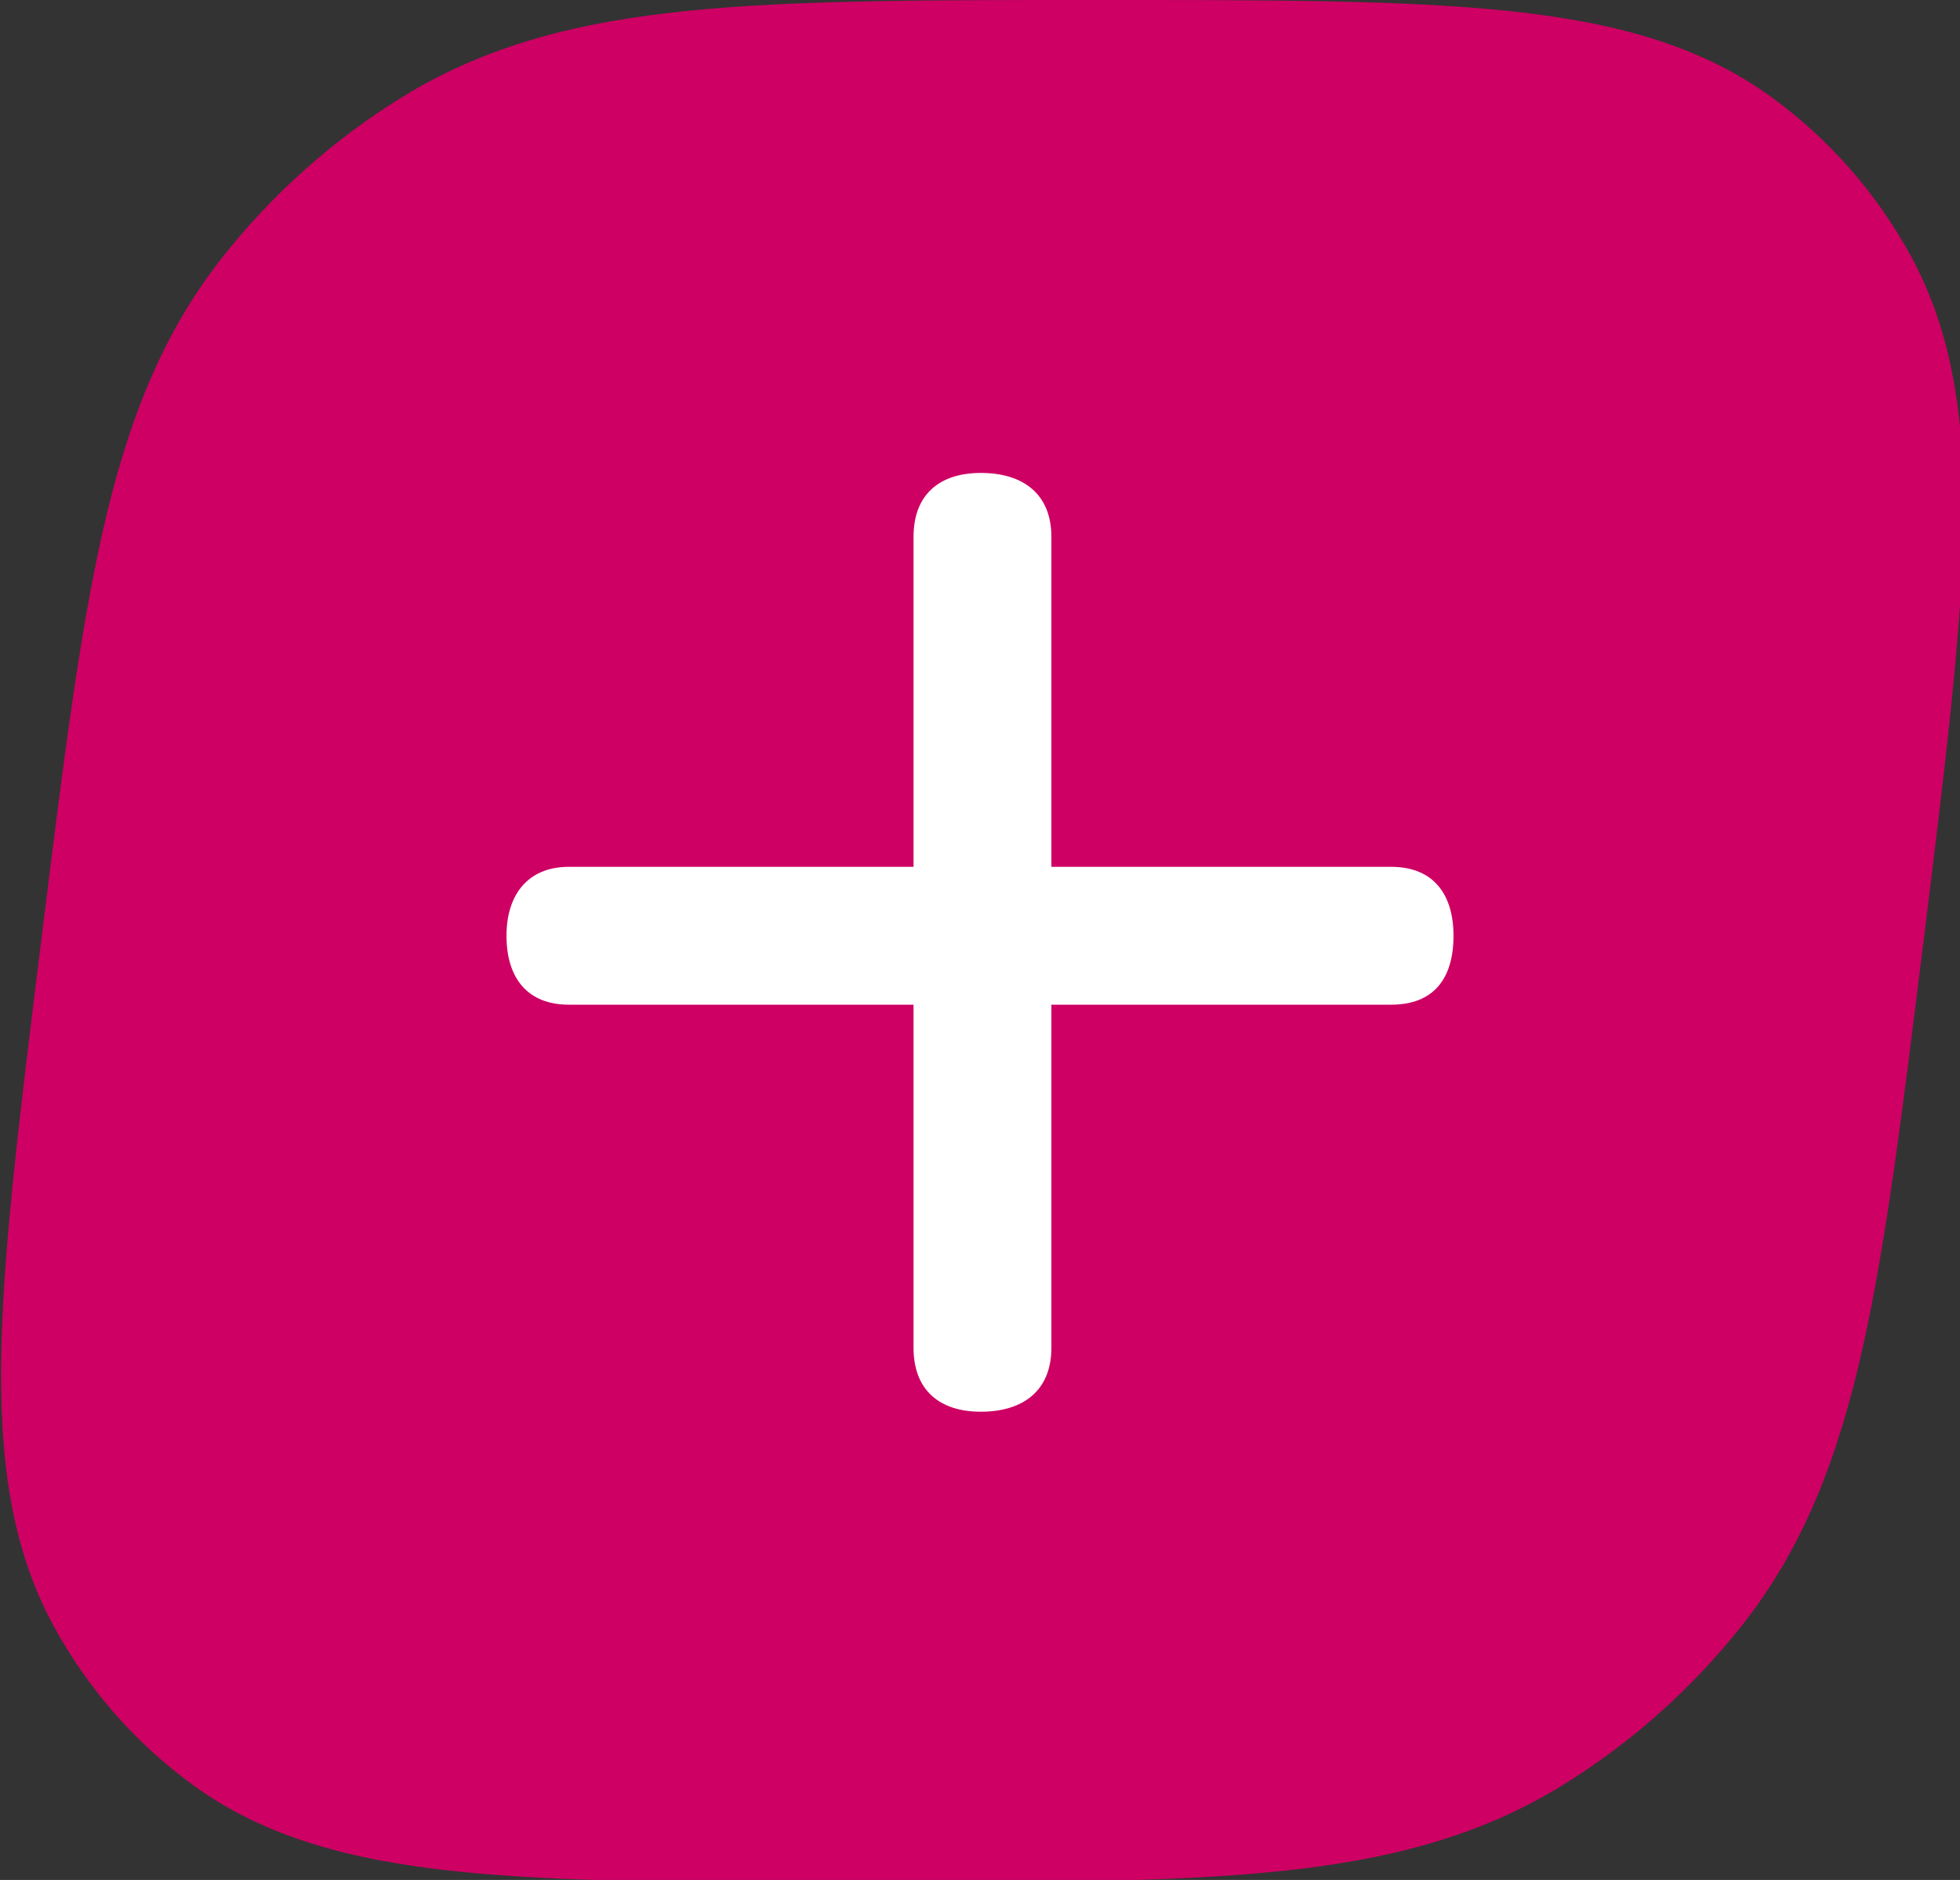 <?xml version="1.0" encoding="UTF-8"?>
<!-- Generated by Pixelmator Pro 3.6.4 -->
<svg width="833" height="799" viewBox="0 0 833 799" xmlns="http://www.w3.org/2000/svg">
    <rect x="0" y="0" width="833" height="799" fill="#333333" stroke="none"/>
    <path id="Path" fill="#ce0063" fill-rule="evenodd" stroke="none" d="M 469.147 0 L 464.853 0 C 394.185 -0 338.19 -0.001 292.911 4.548 C 246.521 9.208 207.066 18.962 170.844 41.317 C 141.861 59.204 116.033 82.188 94.834 108.957 C 68.339 142.413 53.851 180.661 43.522 226.474 C 33.439 271.19 26.51 327.185 17.766 397.853 L 17.234 402.147 C 8.489 472.815 1.559 528.81 0.574 573.528 C -0.435 619.339 4.586 657.585 22.8 691.045 C 37.374 717.812 57.515 740.795 82.07 758.684 C 112.76 781.037 149.801 790.792 195.037 795.453 C 239.19 800 295.185 800 365.853 800 L 370.147 800 C 440.816 800 496.81 800 542.091 795.453 C 588.479 790.792 627.932 781.037 664.158 758.684 C 693.139 740.795 718.966 717.812 740.167 691.045 C 766.661 657.585 781.149 619.339 791.479 573.528 C 801.56 528.81 808.489 472.815 817.234 402.147 L 817.766 397.853 C 826.511 327.185 833.44 271.19 834.427 226.474 C 835.435 180.661 830.413 142.413 812.201 108.957 C 797.624 82.188 777.486 59.204 752.932 41.317 C 722.238 18.962 685.199 9.208 639.965 4.548 C 595.81 -0.001 539.816 -0 469.147 0 Z"/>
    <path id="path1" fill="#ffffff" fill-rule="evenodd" stroke="none" d="M 388.25 427.001 L 388.25 572.786 C 388.25 590.922 399.41 599.99 416.849 599.99 C 434.985 599.99 446.843 590.922 446.843 572.786 L 446.843 427.001 L 591.233 427.001 C 609.368 427.001 617.739 415.841 617.739 397.705 C 617.739 380.266 609.368 368.408 591.233 368.408 L 446.843 368.408 L 446.843 228.204 C 446.843 210.068 434.985 201 416.849 201 C 399.41 201 388.25 210.068 388.25 228.204 L 388.25 368.408 L 241.767 368.408 C 224.329 368.408 215.261 380.266 215.261 397.705 C 215.261 415.841 224.329 427.001 241.767 427.001 Z"/>
</svg>
